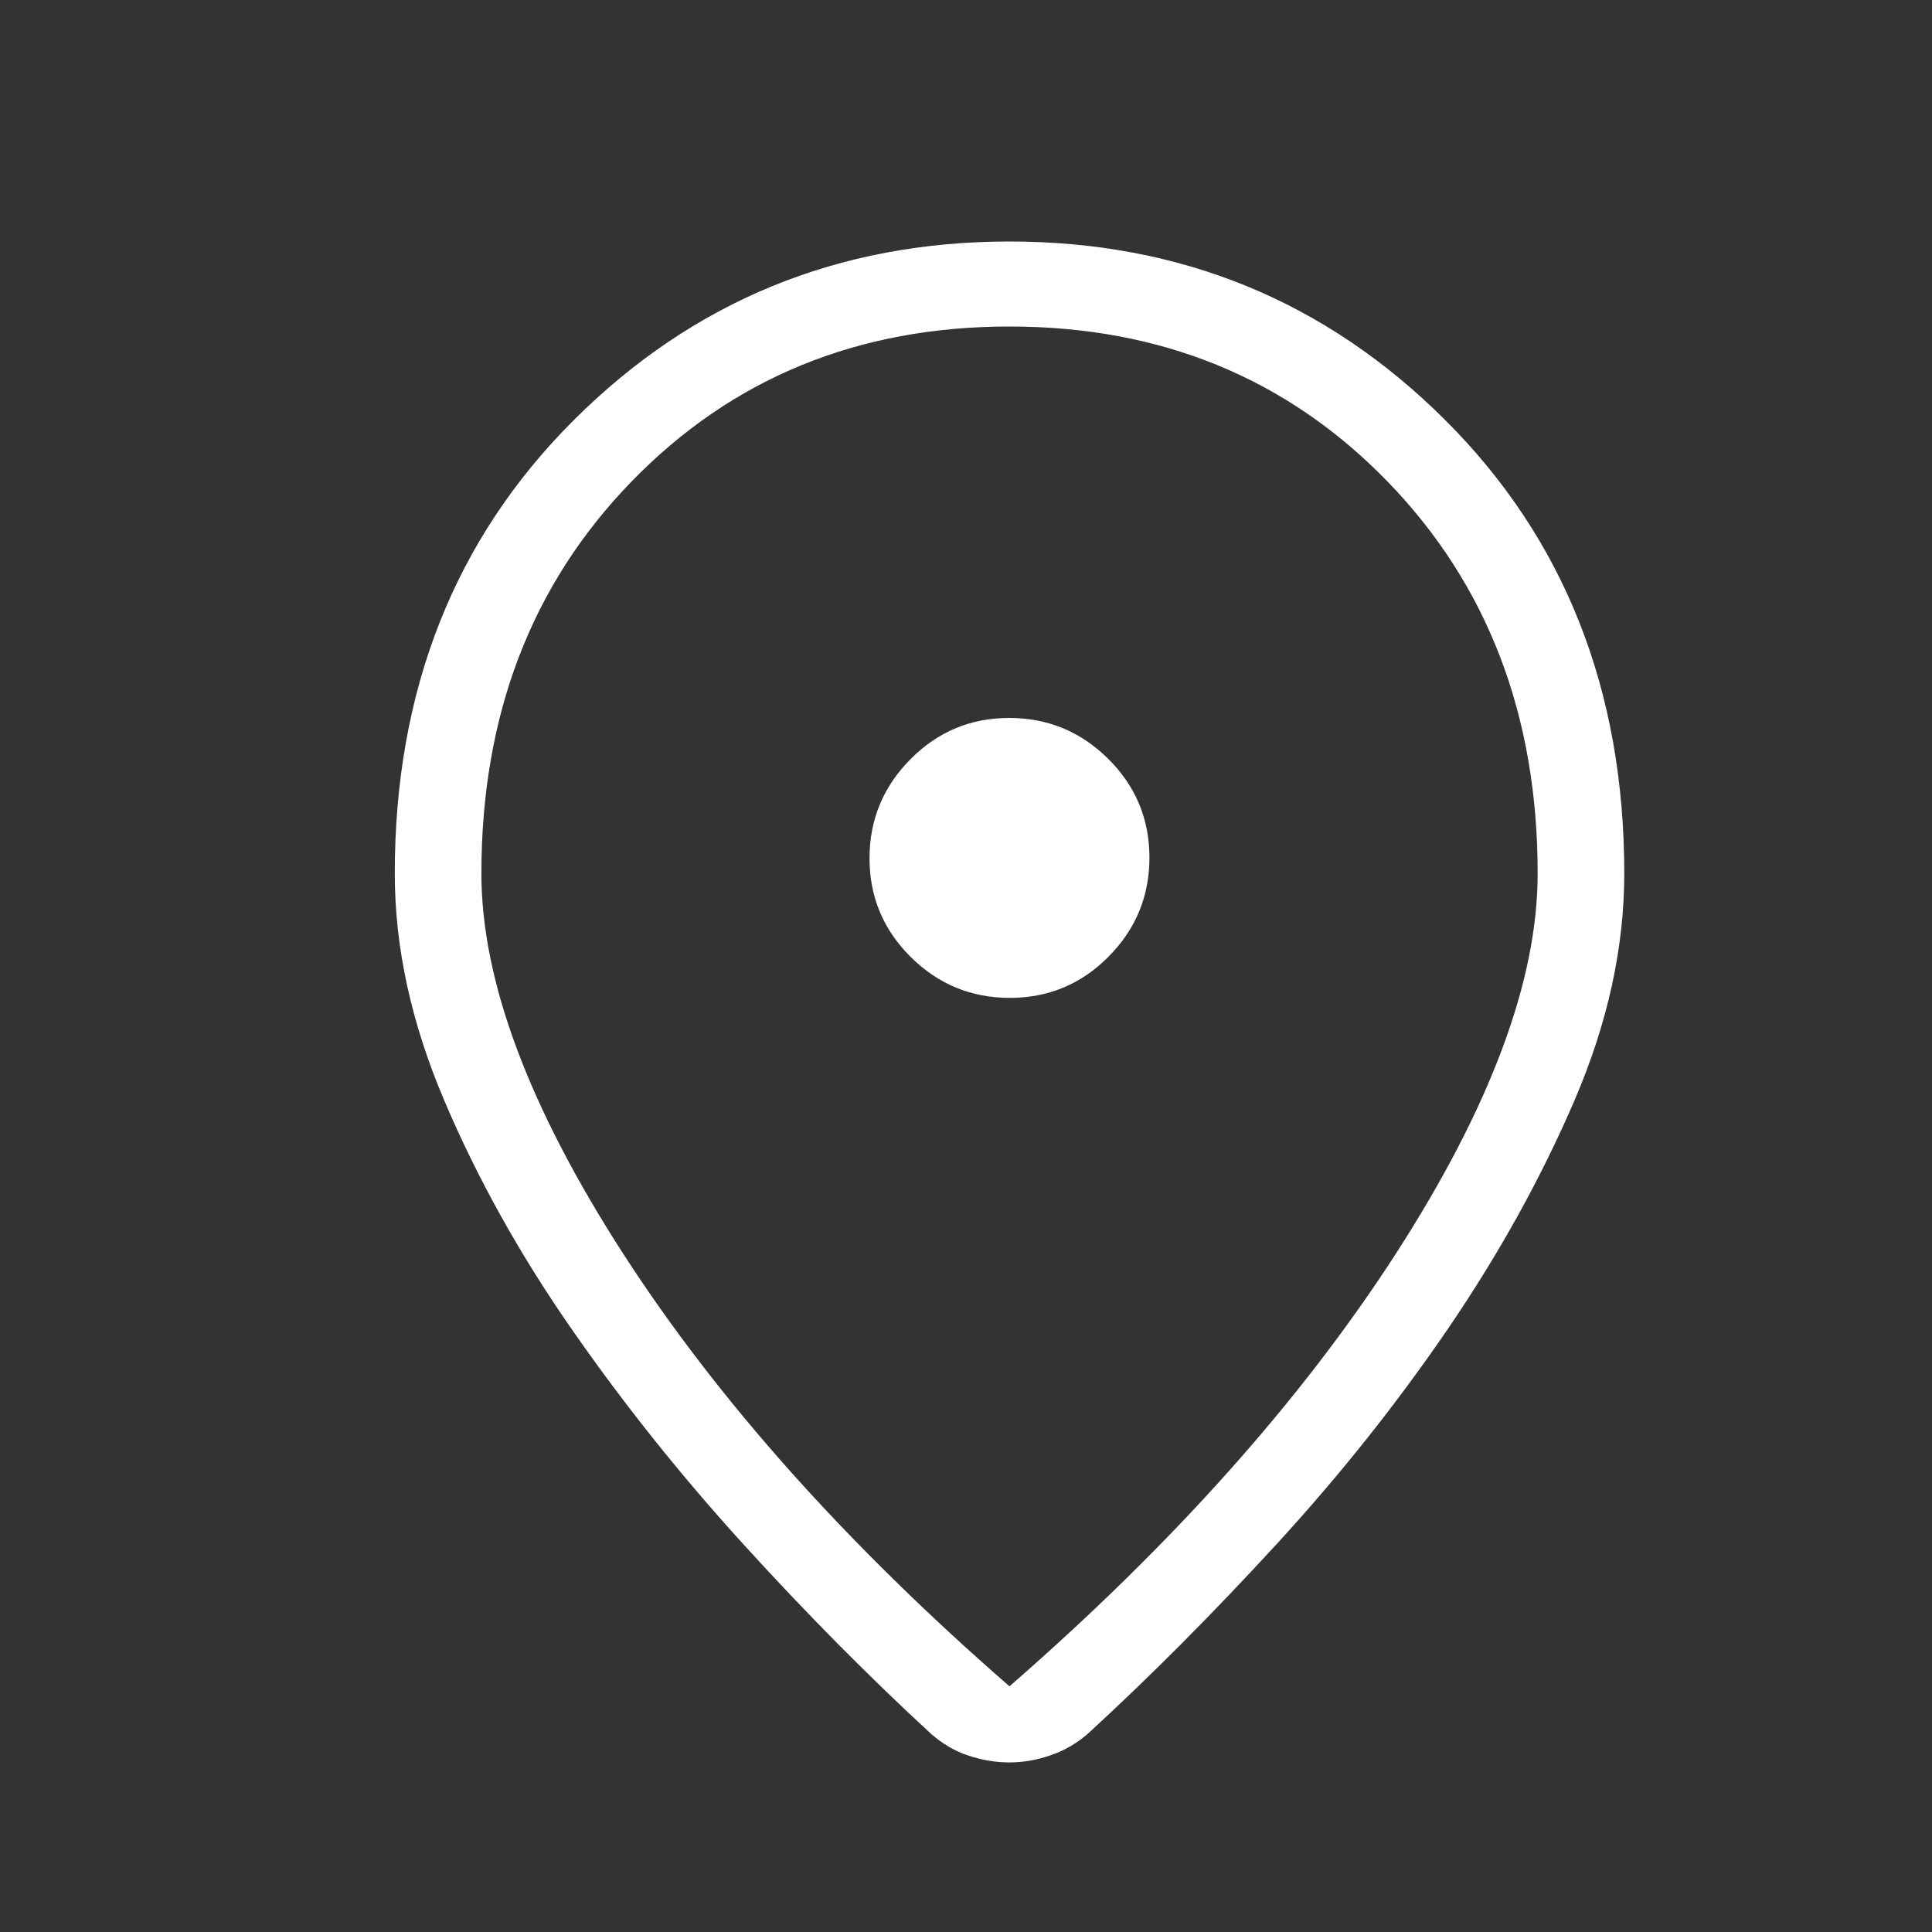 <svg width="18" height="18" viewBox="0 0 18 18" fill="none" xmlns="http://www.w3.org/2000/svg">
<rect x="0" y="0" width="18" height="18" fill="#333333" stroke="none"/>
<mask id="mask0_1_617" style="mask-type:alpha" maskUnits="userSpaceOnUse" x="0" y="0" width="18" height="18">
<rect width="18" height="18" fill="#D9D9D9"/>
</mask>
<g mask="url(#mask0_1_617)">
<path d="M9.405 15.711C10.922 14.39 12.122 13.047 13.004 11.682C13.885 10.316 14.326 9.136 14.326 8.139C14.326 6.662 13.858 5.444 12.924 4.483C11.989 3.522 10.816 3.042 9.405 3.042C7.995 3.042 6.822 3.522 5.887 4.483C4.952 5.444 4.485 6.662 4.485 8.139C4.485 9.136 4.926 10.316 5.807 11.682C6.689 13.047 7.888 14.39 9.405 15.711ZM9.405 16.42C9.279 16.42 9.153 16.399 9.027 16.358C8.9 16.317 8.784 16.249 8.677 16.156C8.103 15.628 7.521 15.041 6.931 14.393C6.341 13.745 5.806 13.074 5.324 12.38C4.842 11.687 4.447 10.978 4.14 10.255C3.832 9.533 3.678 8.827 3.678 8.139C3.678 6.432 4.234 5.023 5.346 3.914C6.458 2.805 7.811 2.25 9.405 2.25C11 2.25 12.353 2.805 13.465 3.914C14.577 5.023 15.133 6.432 15.133 8.139C15.133 8.827 14.979 9.53 14.671 10.248C14.363 10.965 13.971 11.674 13.495 12.373C13.018 13.072 12.485 13.742 11.895 14.385C11.305 15.028 10.723 15.613 10.149 16.14C10.046 16.234 9.929 16.304 9.798 16.35C9.667 16.397 9.536 16.42 9.405 16.42ZM9.408 9.297C9.768 9.297 10.074 9.169 10.328 8.913C10.582 8.657 10.709 8.35 10.709 7.99C10.709 7.631 10.581 7.324 10.325 7.07C10.069 6.816 9.762 6.689 9.403 6.689C9.043 6.689 8.737 6.817 8.483 7.073C8.229 7.329 8.101 7.637 8.101 7.996C8.101 8.355 8.229 8.662 8.485 8.916C8.741 9.17 9.049 9.297 9.408 9.297Z" fill="white"/>
</g>
</svg>
